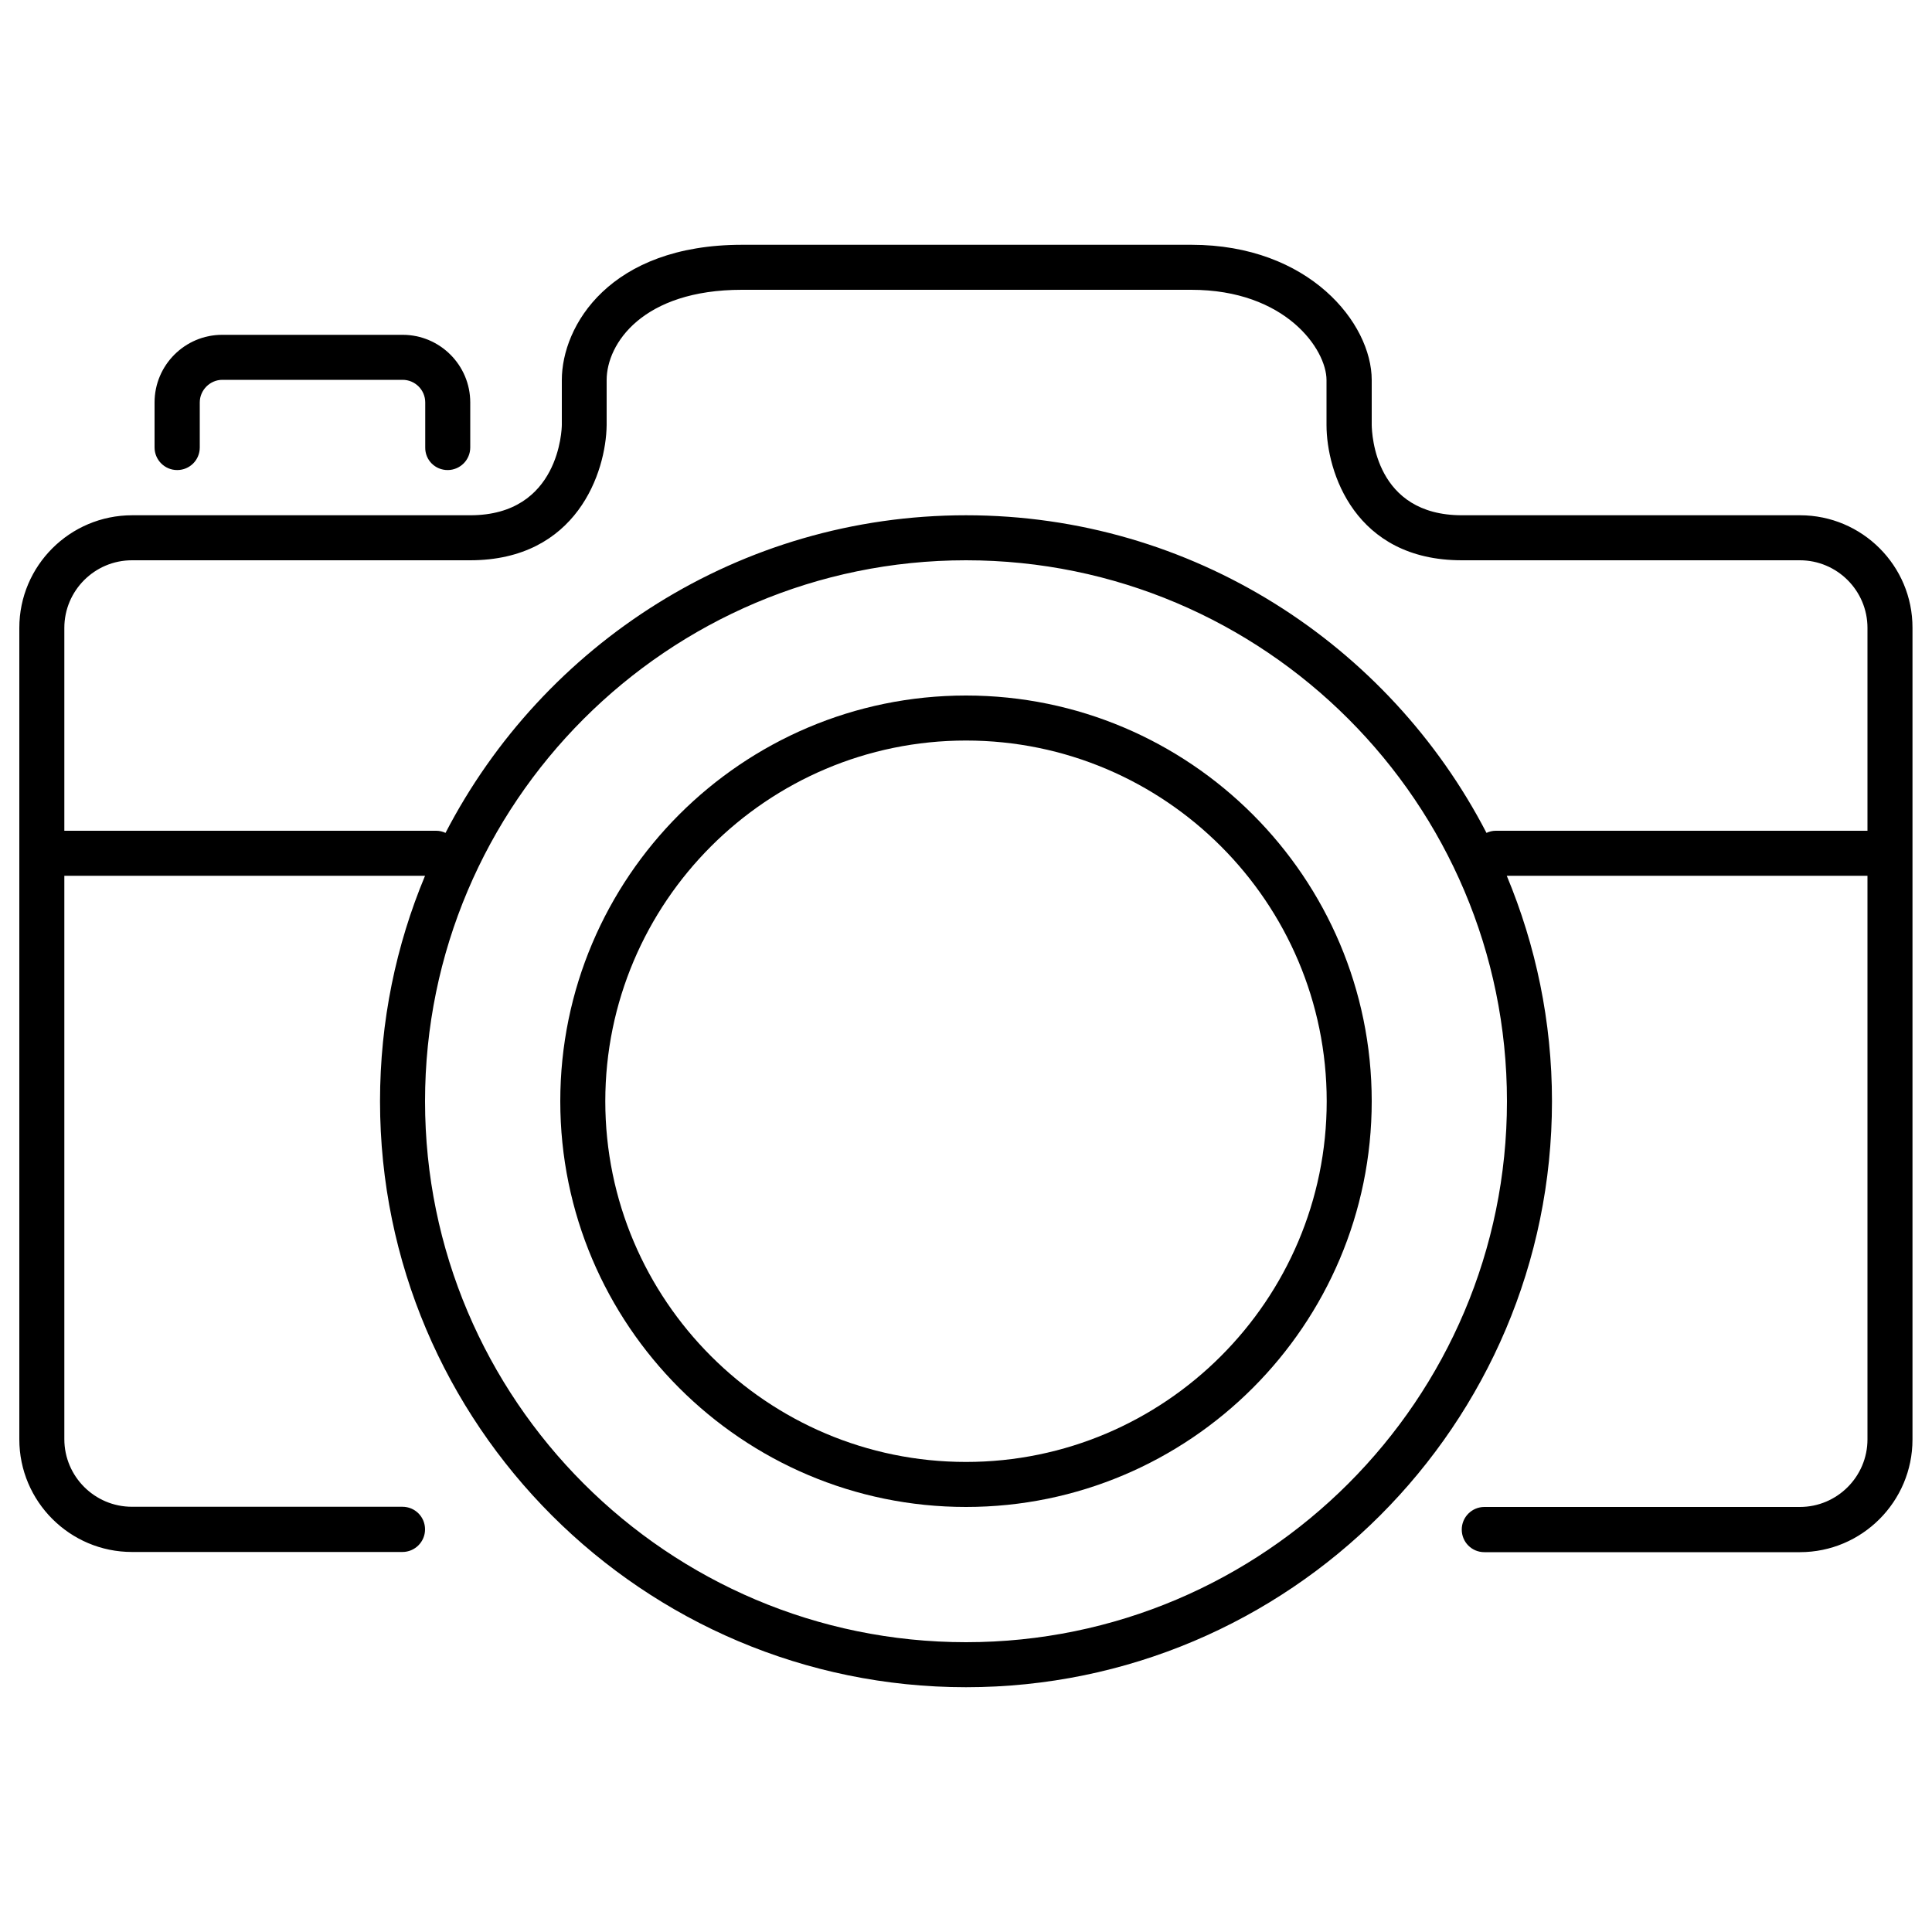 <?xml version="1.0" encoding="utf-8"?>
<!-- Svg Vector Icons : http://www.onlinewebfonts.com/icon -->
<!DOCTYPE svg PUBLIC "-//W3C//DTD SVG 1.1//EN" "http://www.w3.org/Graphics/SVG/1.1/DTD/svg11.dtd">
<svg version="1.1" xmlns="http://www.w3.org/2000/svg" xmlns:xlink="http://www.w3.org/1999/xlink" x="0px" y="0px" viewBox="0 0 1000 1000" enable-background="new 0 0 1000 1000" xml:space="preserve">
<g><path d="M931.7,266.7h-175c-45,0-46.6-41.9-46.7-46.7v-23.3c0-29.4-32.4-70-93.3-70H384.1c-68.5,0-93.3,41.9-93.3,70v23.2c0,1.9-1.1,46.8-47.4,46.8h-175C36.2,266.7,10,292.8,10,325v420c0,32.2,26.2,58.3,58.3,58.3h140c6.4,0,11.7-5.2,11.7-11.7s-5.2-11.7-11.7-11.7h-140c-19.3,0-35-15.7-35-35V453.3H220c-15,35.9-23.3,75.3-23.3,116.7c0,167.3,136.1,303.3,303.3,303.3S803.3,737.3,803.3,570c0-41.3-8.4-80.7-23.4-116.7h186.7V745c0,19.3-15.7,35-35,35H768.3c-6.4,0-11.7,5.2-11.7,11.7s5.2,11.7,11.7,11.7h163.3c32.2,0,58.3-26.2,58.3-58.3V325C990,292.8,963.8,266.7,931.7,266.7z M500,850c-154.4,0-280-125.6-280-280c0-154.4,125.6-280,280-280s280,125.6,280,280C780,724.4,654.4,850,500,850z M774.2,430c-1.7,0-3.3,0.4-4.8,1.1C718.9,333.6,617.2,266.7,500,266.7s-218.9,66.9-269.4,164.4c-1.5-0.7-3.1-1.1-4.8-1.1H33.3V325c0-19.3,15.7-35,35-35h175c55.3,0,70.4-45.7,70.7-70v-23.3c0-18.8,18.6-46.7,70-46.7h232.6c48.9,0,70,30.9,70,46.7V220c0,24.2,14.6,70,70,70h175c19.3,0,35,15.7,35,35v105H774.2z"/><path d="M231.7,243.3c6.4,0,11.7-5.2,11.7-11.7v-23.3c0-19.3-15.7-35-35-35H115c-19.3,0-35,15.7-35,35v23.3c0,6.4,5.2,11.7,11.7,11.7s11.7-5.2,11.7-11.7v-23.3c0-6.4,5.3-11.7,11.7-11.7h93.3c6.4,0,11.7,5.2,11.7,11.7v23.3C220,238.1,225.2,243.3,231.7,243.3z"/><path d="M500,360c-115.8,0-210,94.2-210,210c0,115.8,94.2,210,210,210s210-94.2,210-210C710,454.2,615.8,360,500,360z M500,756.7c-102.9,0-186.7-83.7-186.7-186.7c0-102.9,83.7-186.7,186.7-186.7S686.7,467.1,686.7,570C686.7,672.9,602.9,756.7,500,756.7z"/></g>
</svg>